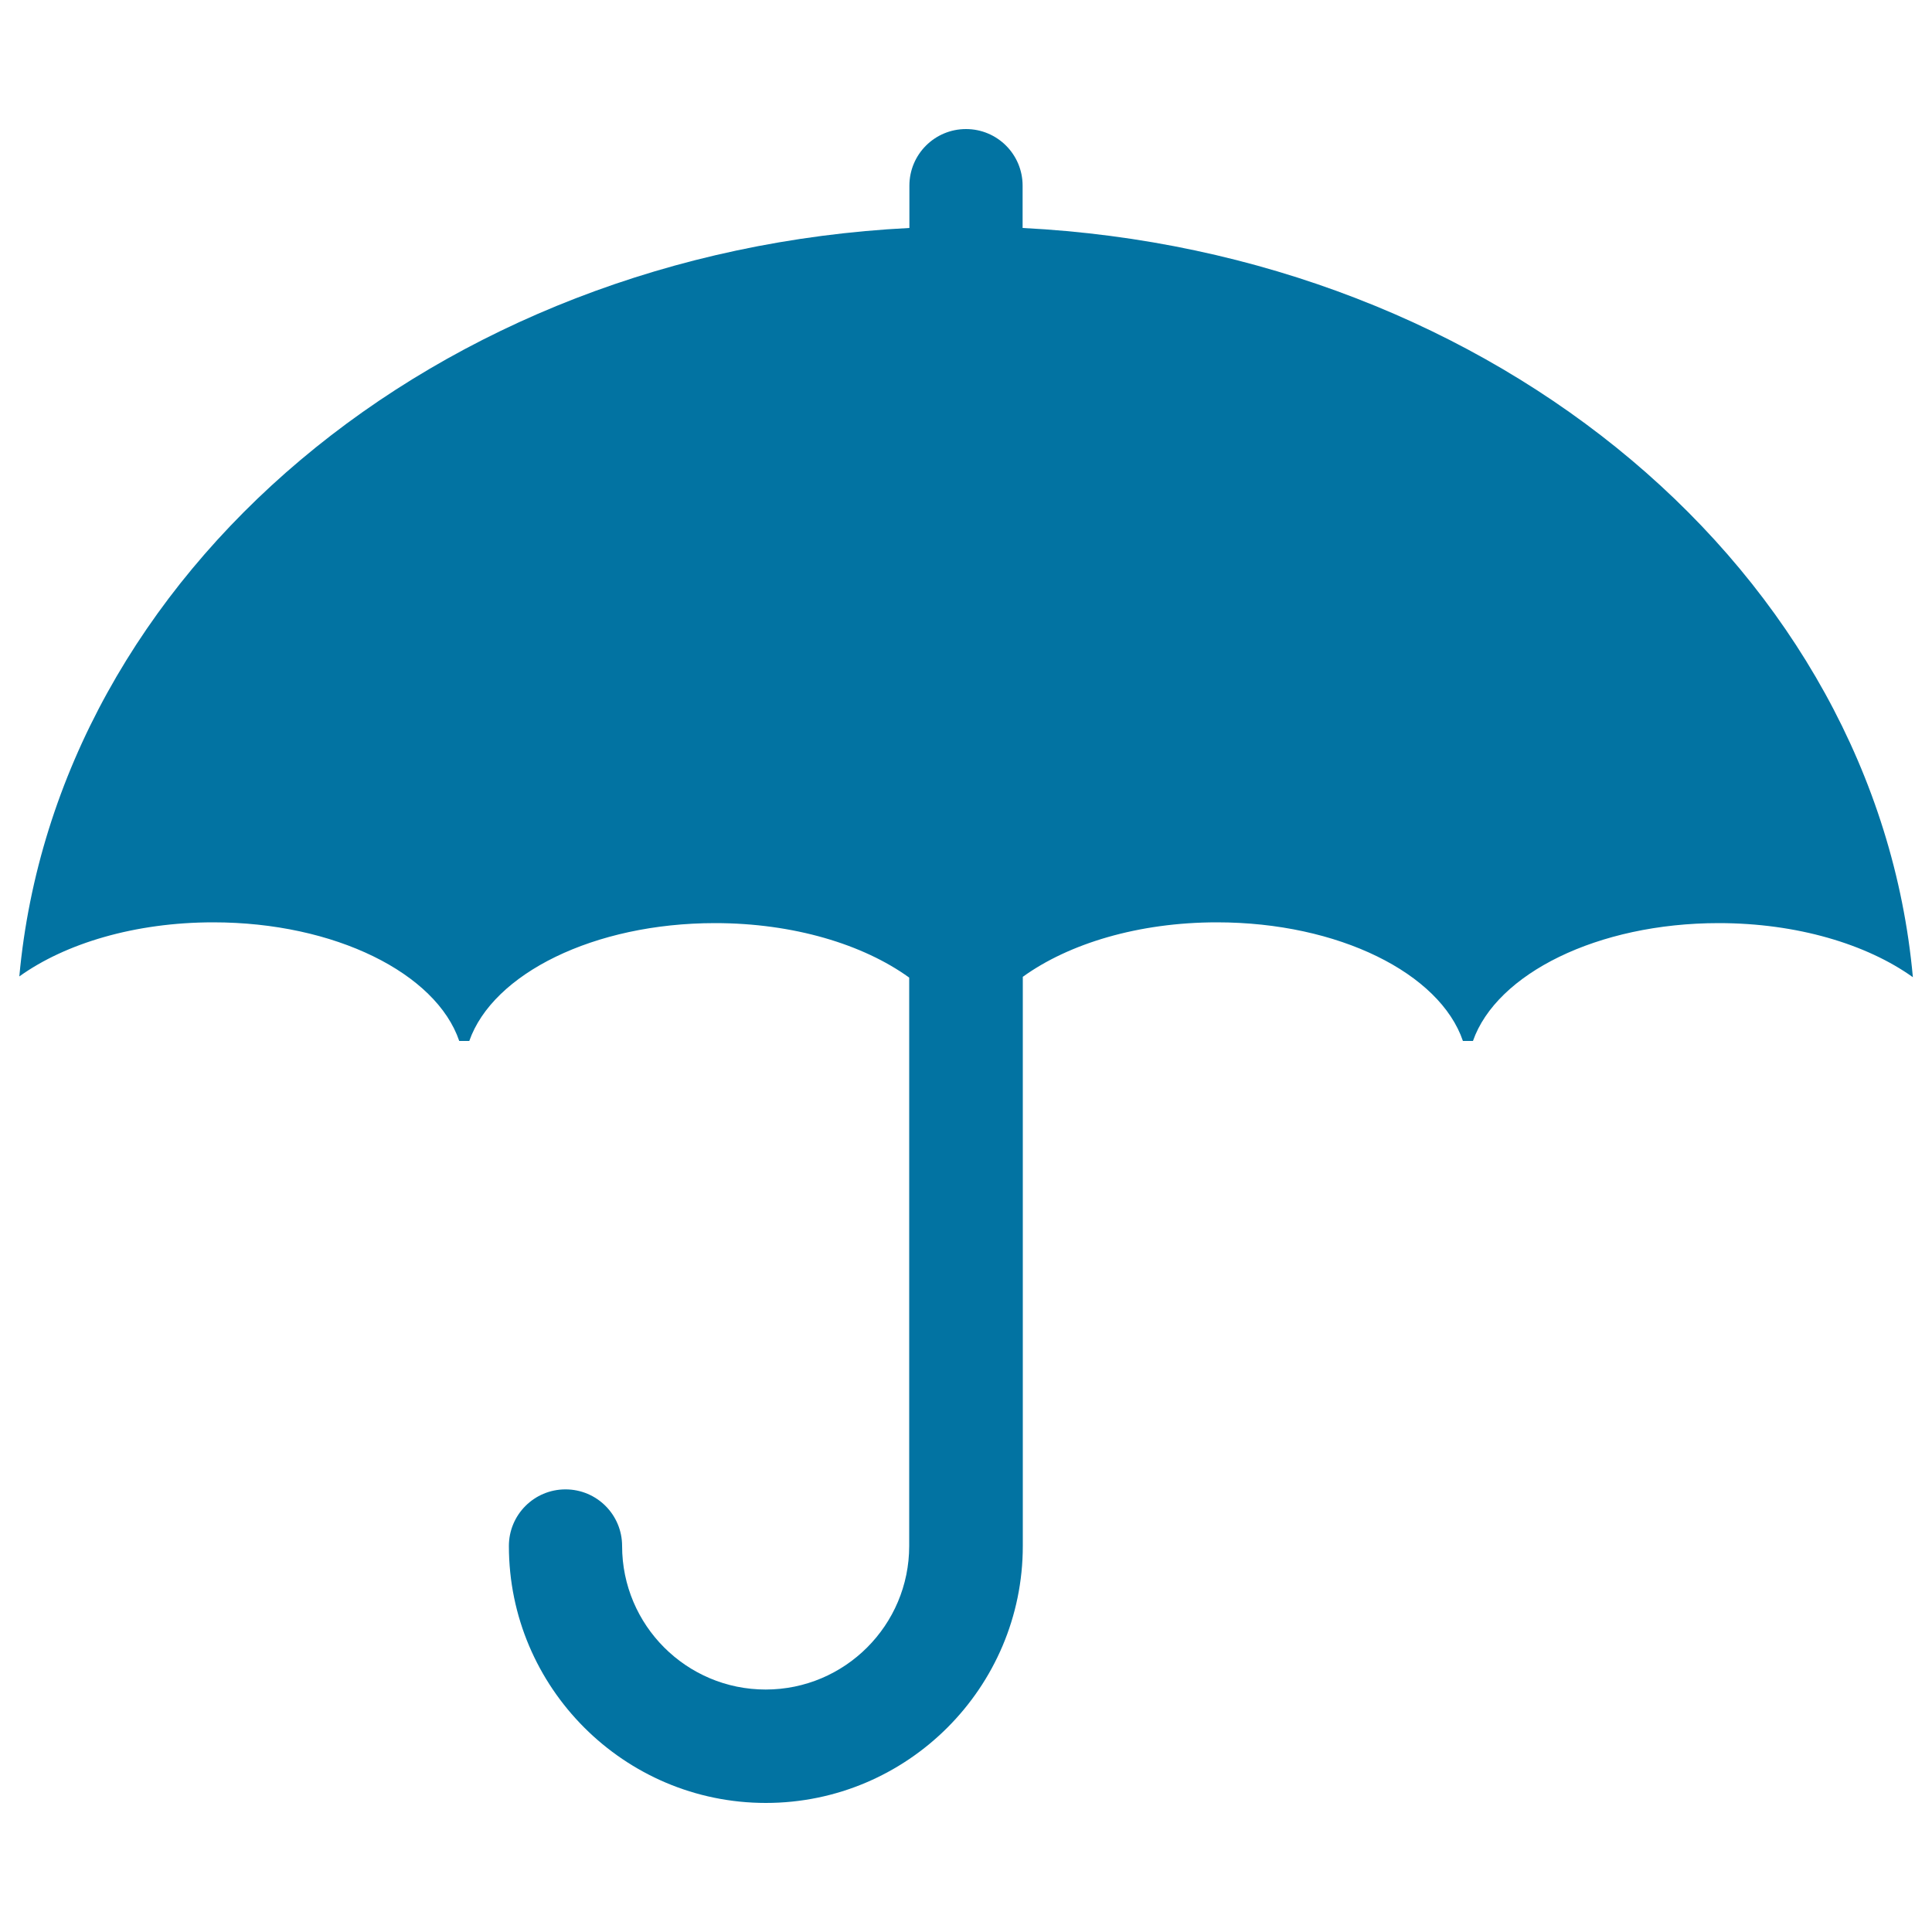 <svg xmlns="http://www.w3.org/2000/svg" viewBox="0 0 1000 1000" style="fill:#0273a2">
<title>Umbrella SVG icon</title>
<g><path d="M529.3,118V96.1c0-16.2-13.1-29.3-29.3-29.3c-16.2,0-29.3,13.1-29.3,29.3V118C225.7,130.4,29.1,296.5,10,505.4c23.8-17.1,59.9-28,100.4-28c63,0,115.4,26.4,127.3,61.4h5.2c12.2-34.8,64.5-61,127.2-61c40.6,0,76.7,11,100.5,28.2v294.2c0,41-33.3,74.3-74.3,74.3c-41,0-74.3-33.3-74.3-74.3c0-16.2-13.1-29.3-29.3-29.3c-16.2,0-29.3,13.1-29.3,29.3c0,73.3,59.7,133,133,133c73.3,0,133-59.7,133-133V505.6c23.8-17.2,59.9-28.2,100.5-28.2c63,0,115.4,26.4,127.3,61.4h5.2c12.2-34.8,64.5-61,127.2-61c40.5,0,76.6,10.9,100.5,28C971.1,296.7,774.4,130.4,529.3,118z"/></g>
</svg>